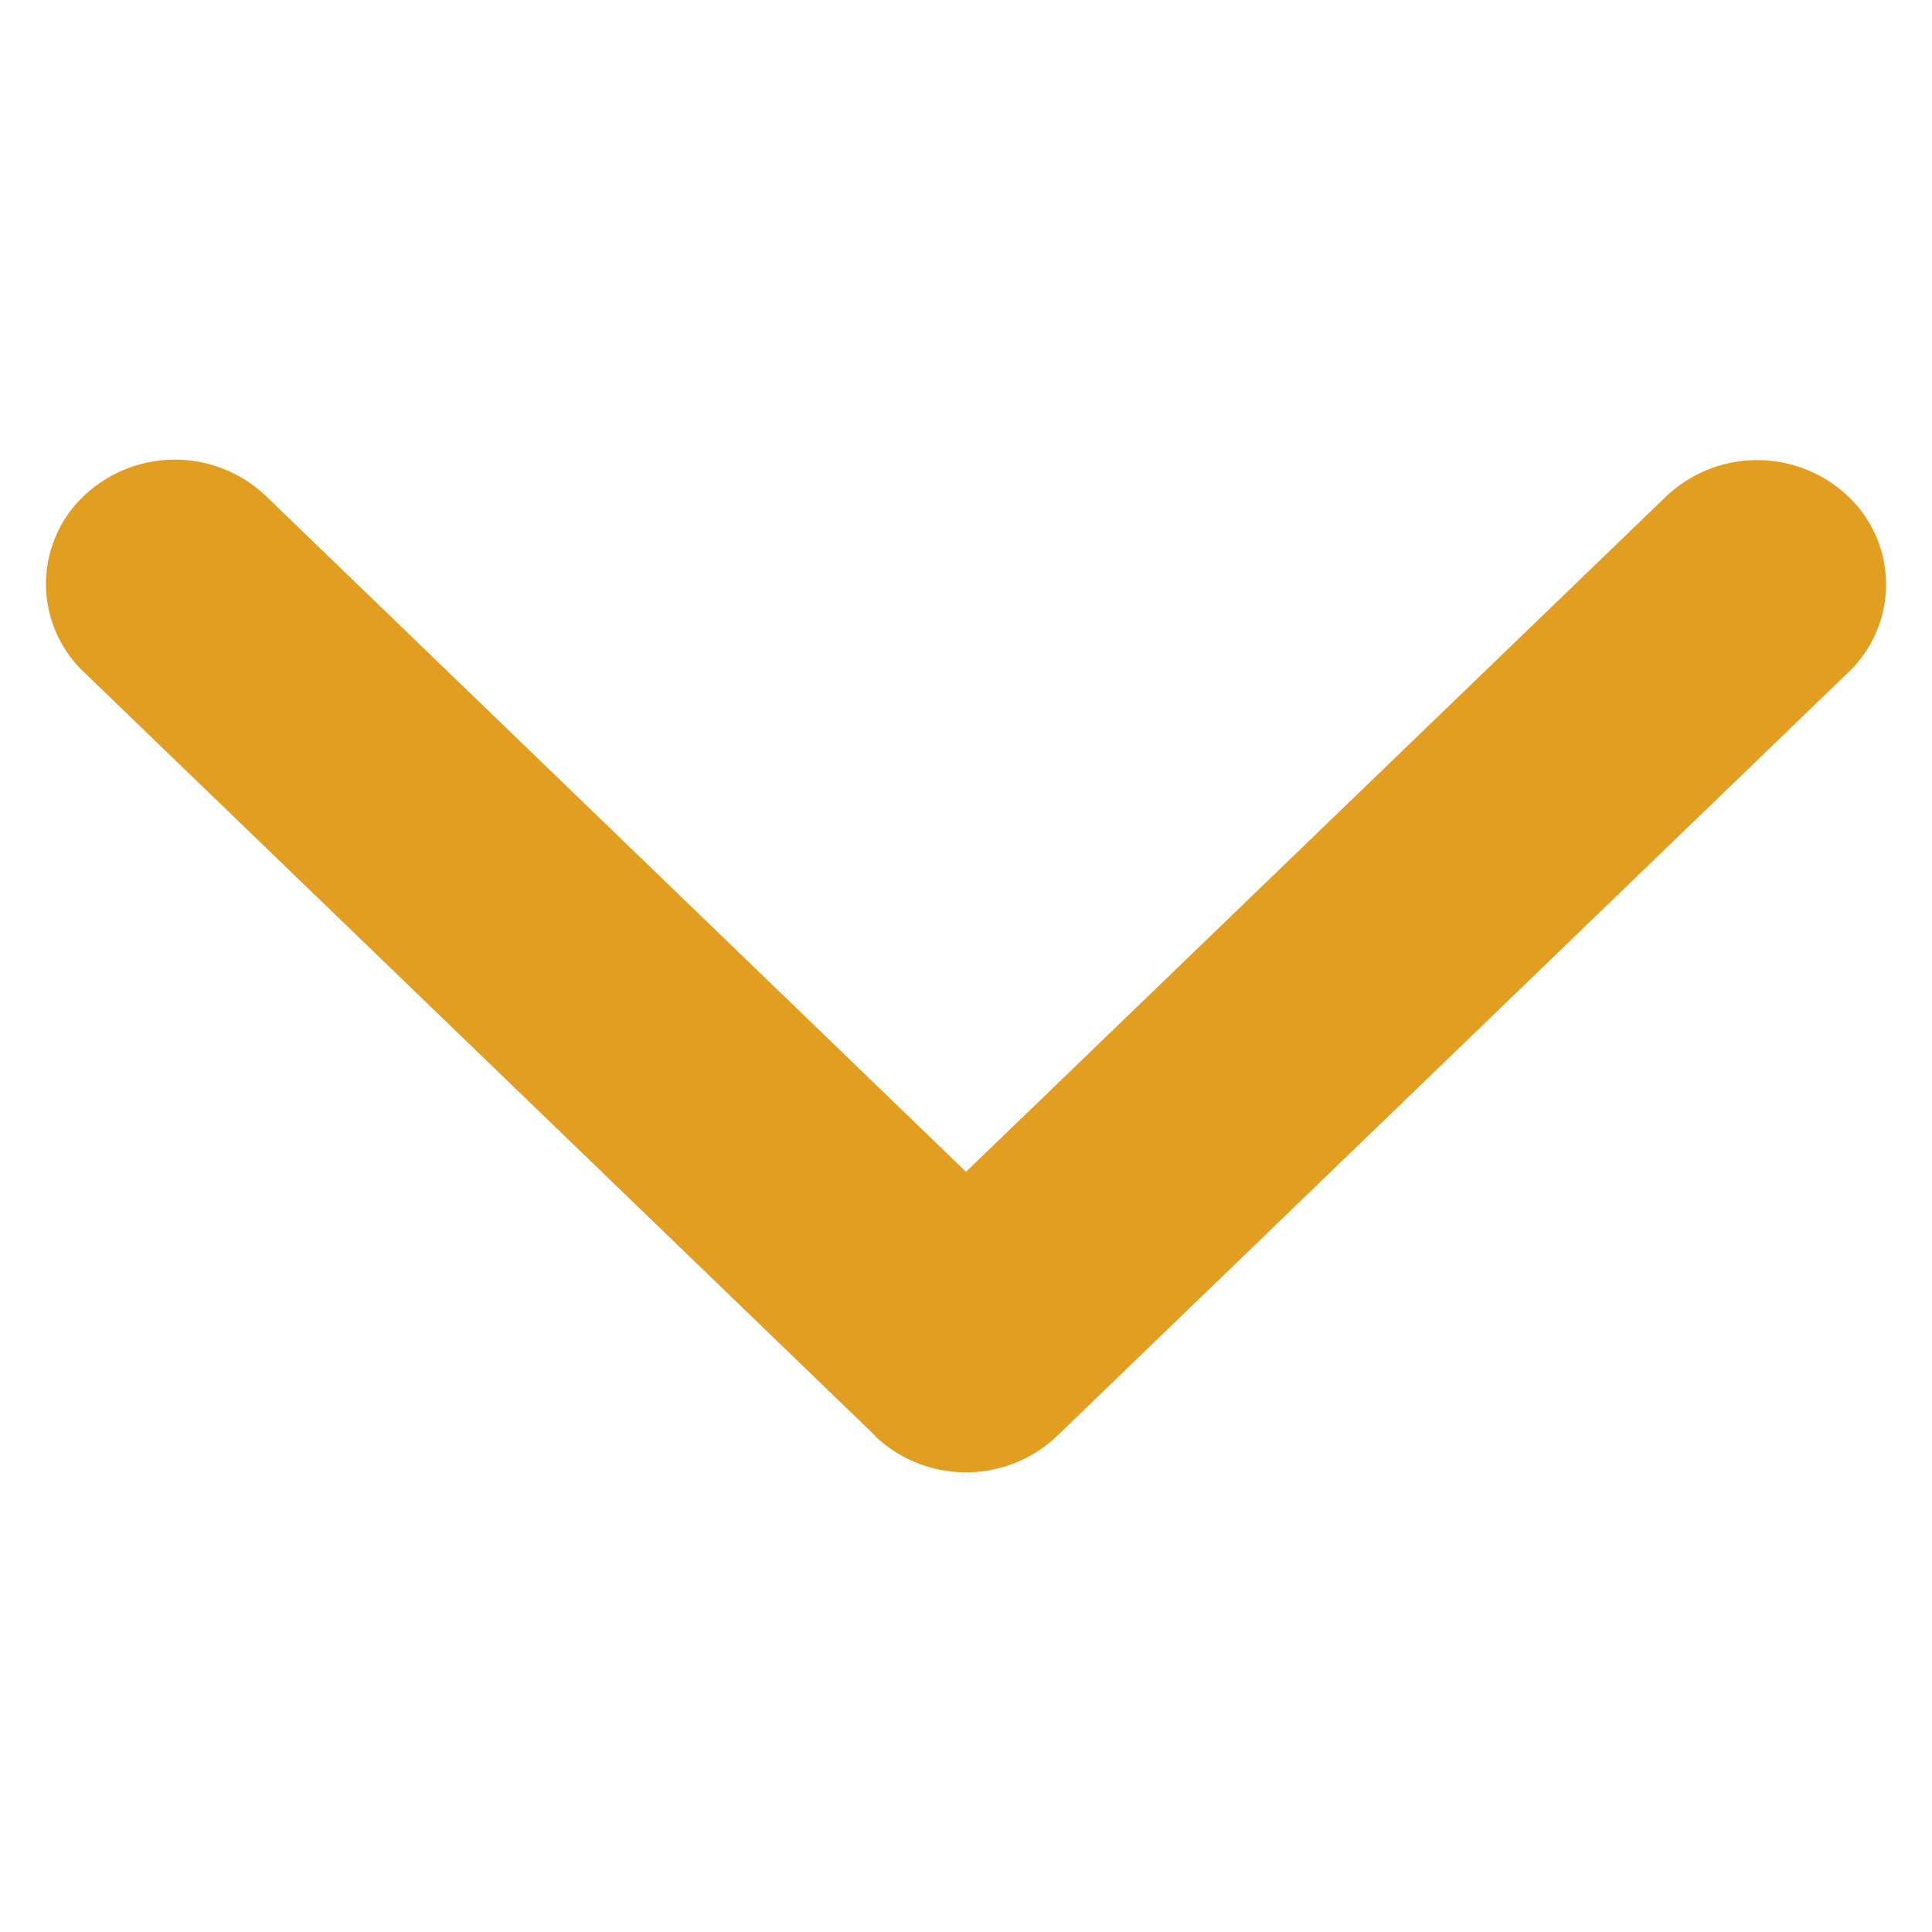 <svg xmlns="http://www.w3.org/2000/svg" viewBox="0 0 21 21">
    <defs>
        <style>
            .cls-1 {
            fill: none;
            }
            #angle-down {
            fill: #E29E21;
            }
        </style>
    </defs>
    <g id="Group_1" transform="translate(-254 -232)">
        <rect id="Rectangle_1" class="cls-1" width="50" height="50" transform="translate(254 232)"/>
        <path id="angle-down" d="M107.741,10.99l-8.3,8.6a1.318,1.318,0,0,1-1.911,0,1.437,1.437,0,0,1,0-1.981L104.875,10,97.535,2.391a1.437,1.437,0,0,1,0-1.981,1.318,1.318,0,0,1,1.911,0l8.3,8.6a1.436,1.436,0,0,1,0,1.98Z" transform="translate(274.5 139.862) rotate(90)"/>
    </g>
</svg>